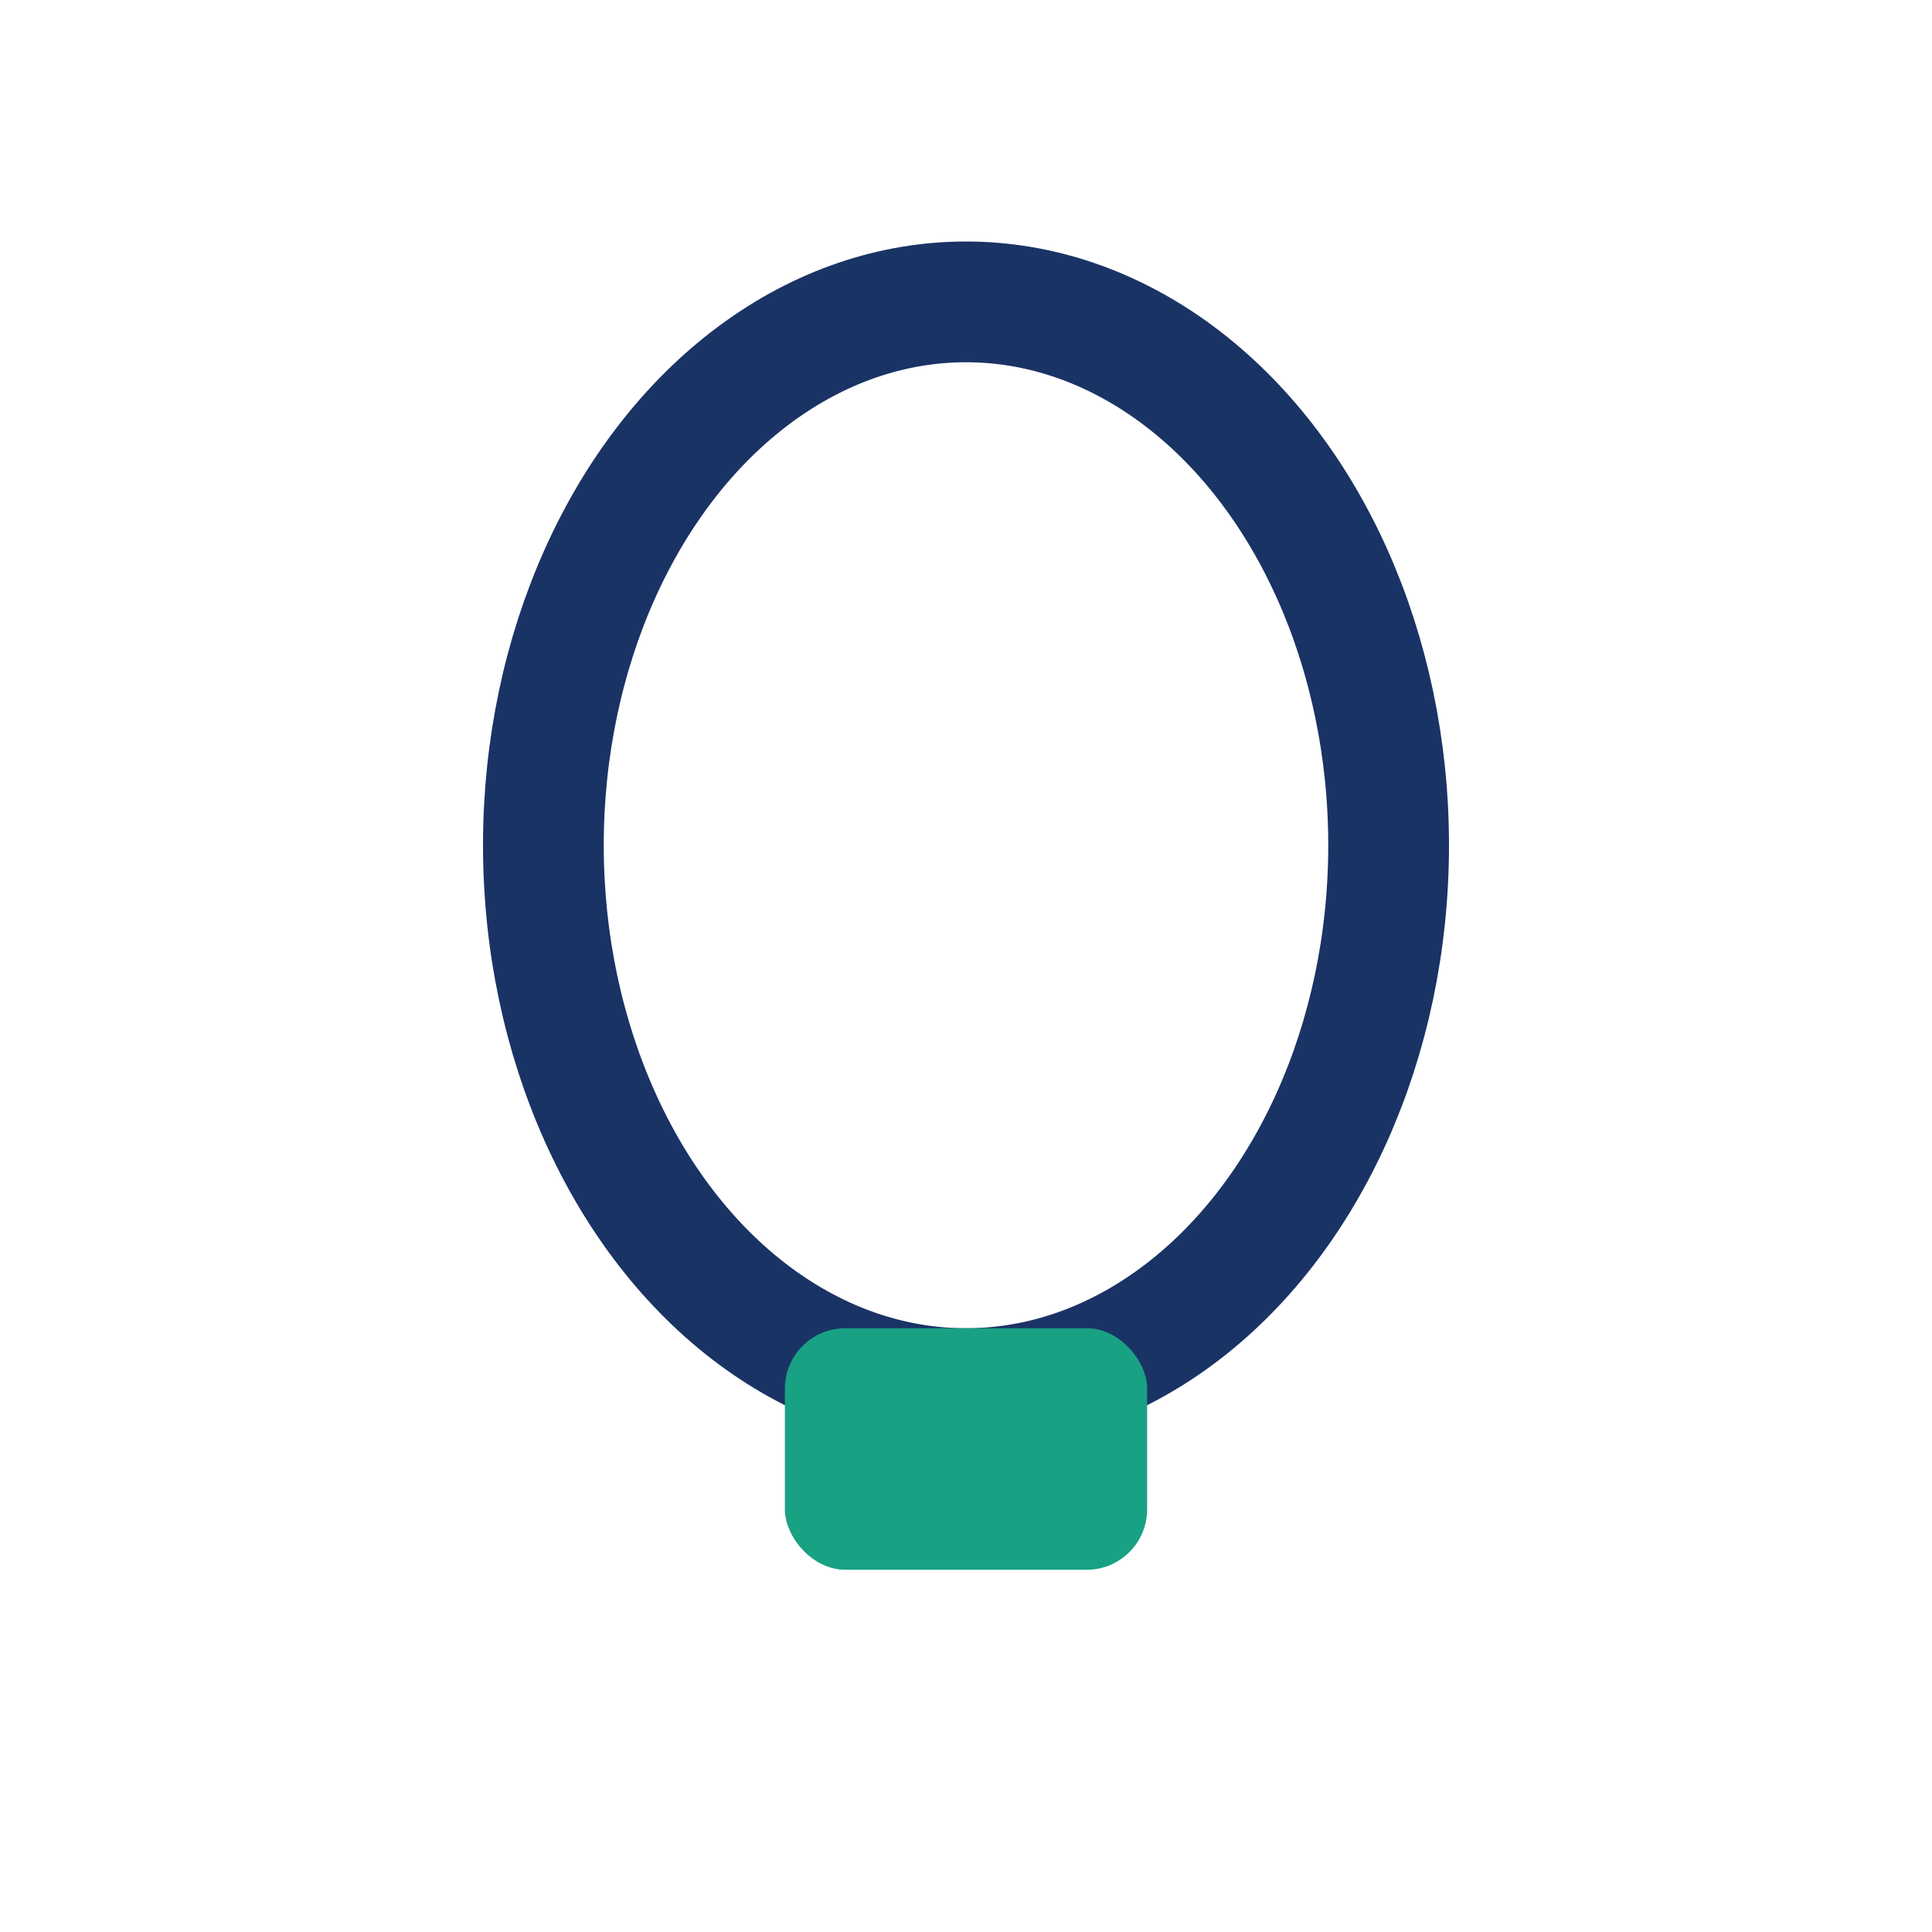 <?xml version="1.0" encoding="UTF-8"?>
<svg xmlns="http://www.w3.org/2000/svg" width="32" height="32" viewBox="0 0 32 32"><ellipse cx="16" cy="14" rx="7" ry="9" fill="none" stroke="#1A3365" stroke-width="2"/><rect x="13" y="22" width="6" height="4" rx="1" fill="#18A183"/></svg>